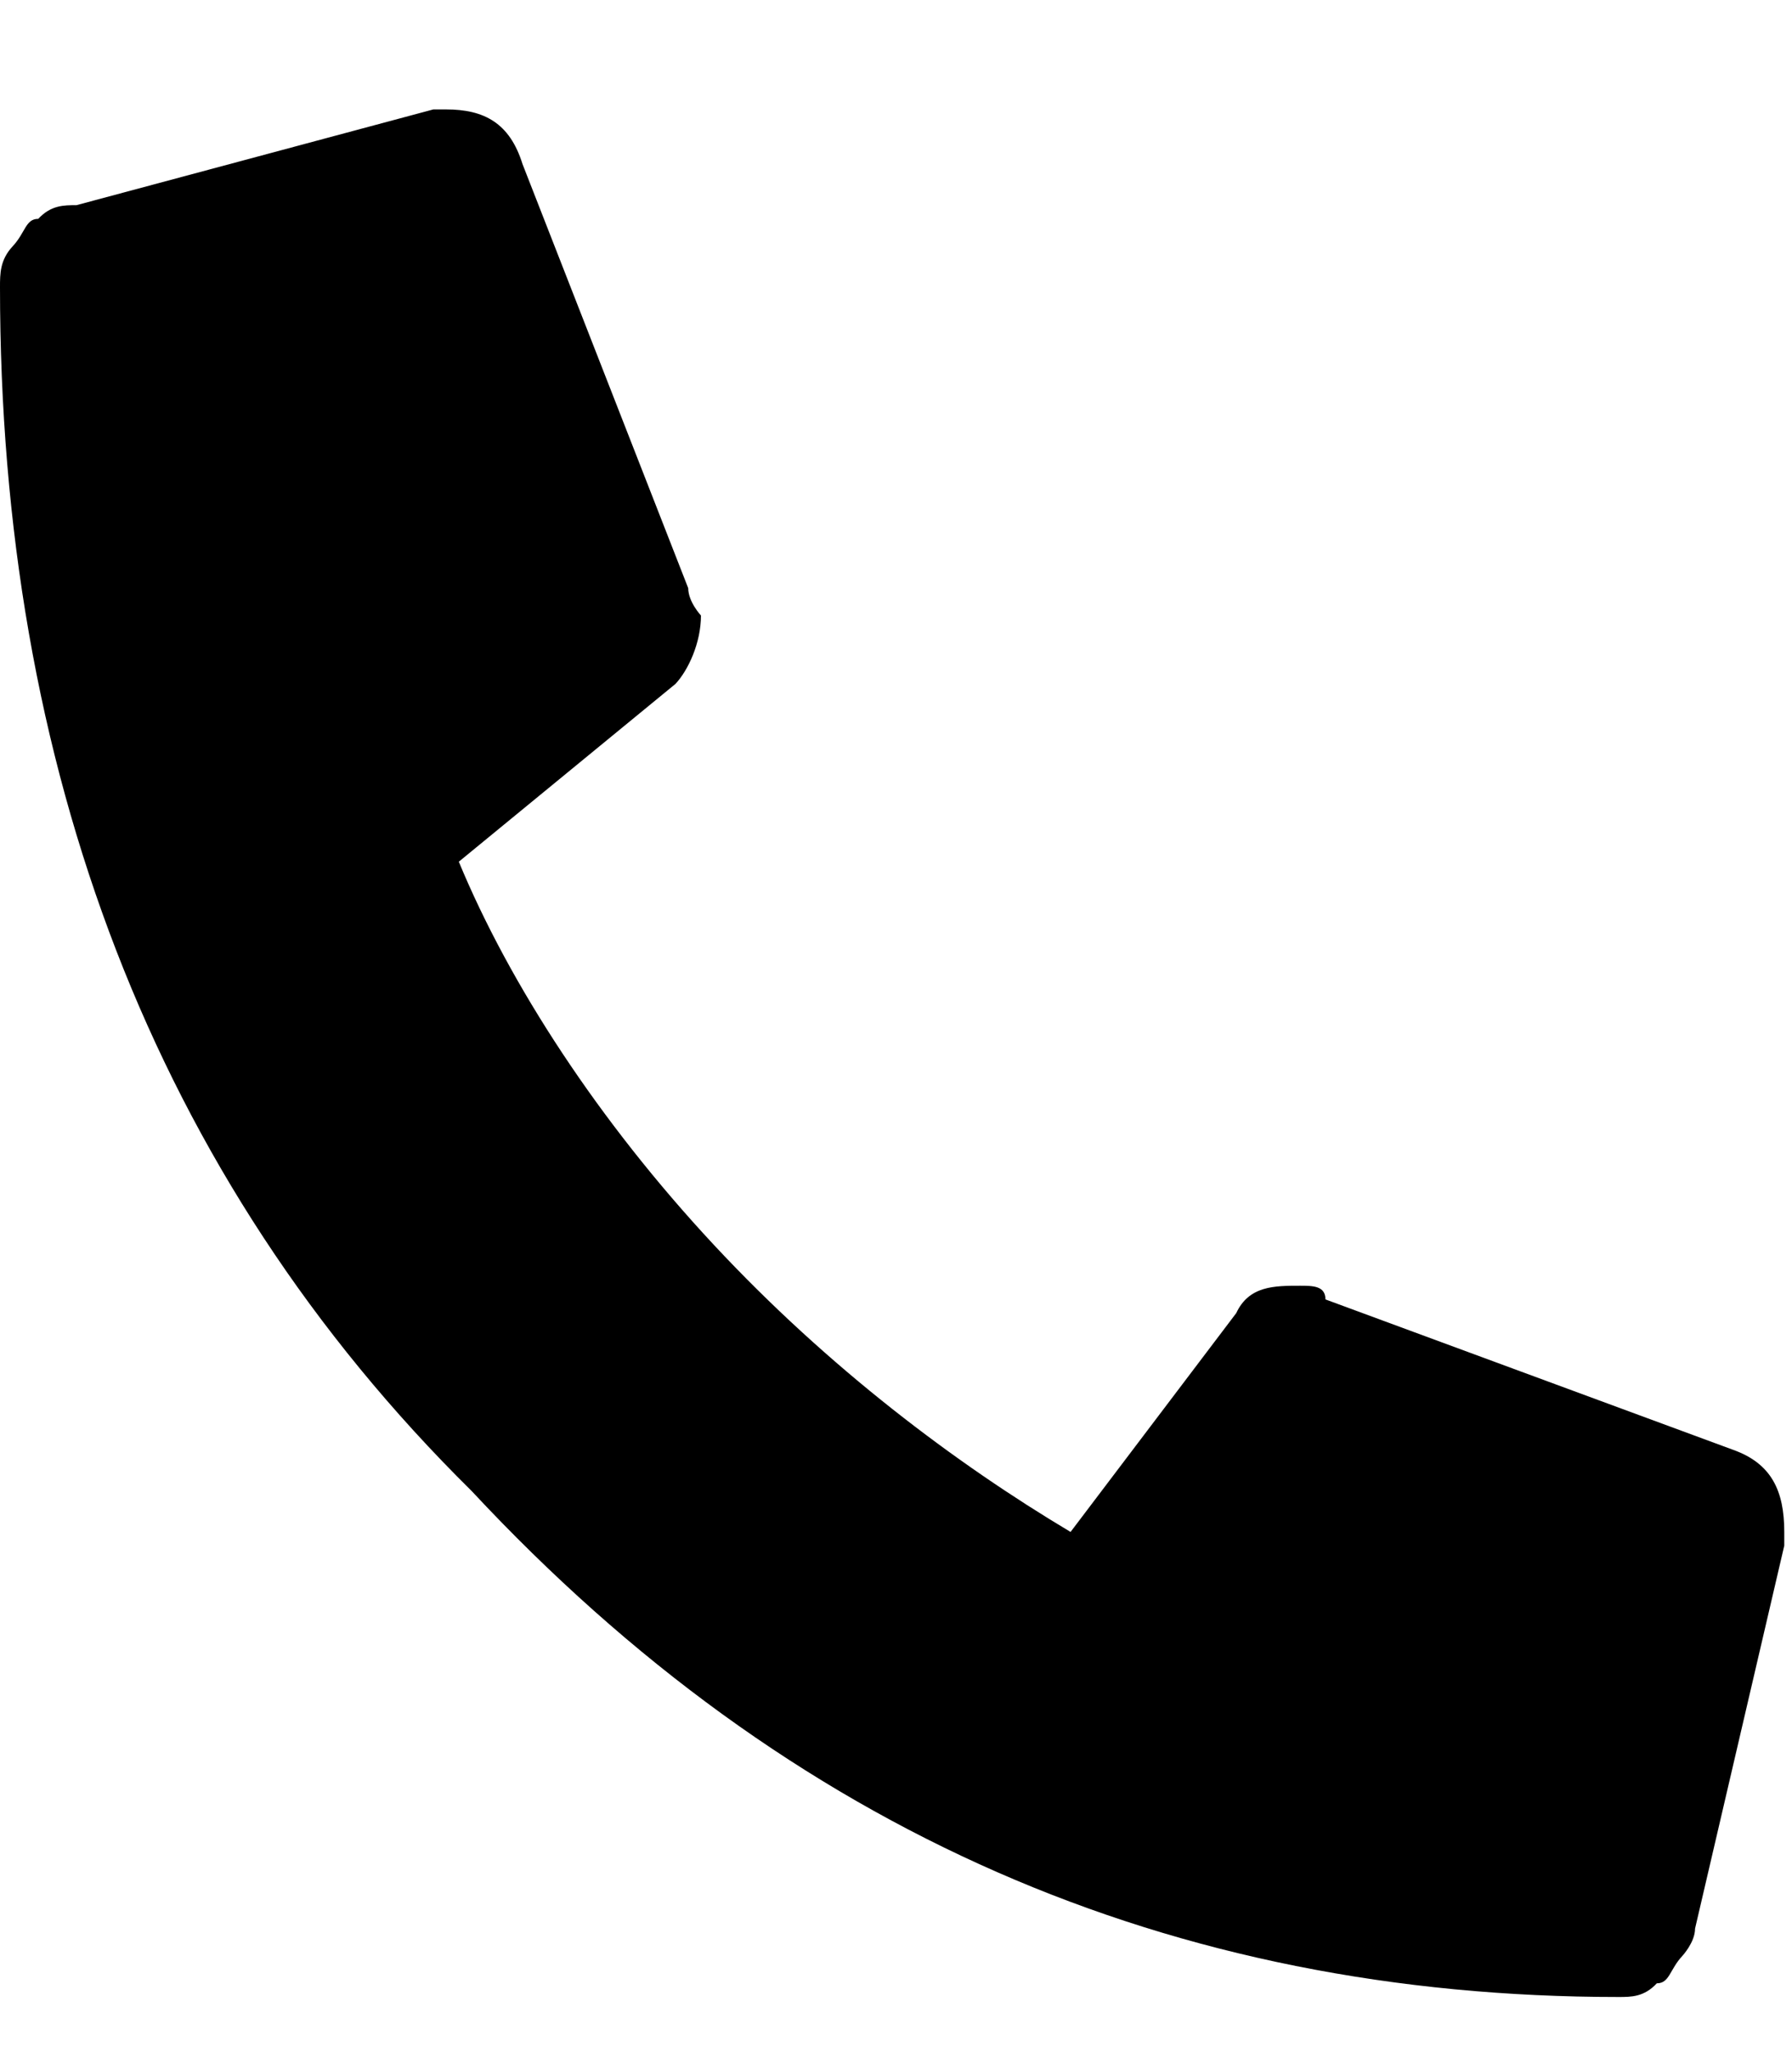 <svg width="131" height="150" viewBox="0 0 131 150" fill="none" xmlns="http://www.w3.org/2000/svg">
<g clip-path="url(#clip0)">
<path d="M126.708 106C129.503 107 130.435 109 130.435 112C130.435 113 130.435 113 130.435 113L123.913 141C123.913 142 122.981 143 122.981 143C122.05 144 122.05 145 121.118 145C120.186 146 119.255 146 118.323 146C85.714 146 57.764 134 34.472 109C11.18 86 0 56 0 21C0 20 0 19 0.932 18C1.863 17 1.863 16 2.795 16C3.727 15 4.658 15 5.59 15L31.677 8H32.609C35.404 8 37.267 9 38.199 12L50.311 43C50.311 44 51.242 45 51.242 45C51.242 47 50.311 49 49.379 50L33.54 63C37.267 72 43.789 82 52.174 91C60.559 100 69.876 107 78.261 112L90.373 96C91.304 94 93.168 94 95.031 94C95.963 94 96.894 94 96.894 95L126.708 106Z" fill="black"/>
</g>
<defs>
<clipPath id="clip0">
<rect width="130.435" height="150" fill="white"/>
</clipPath>
</defs>
</svg>
